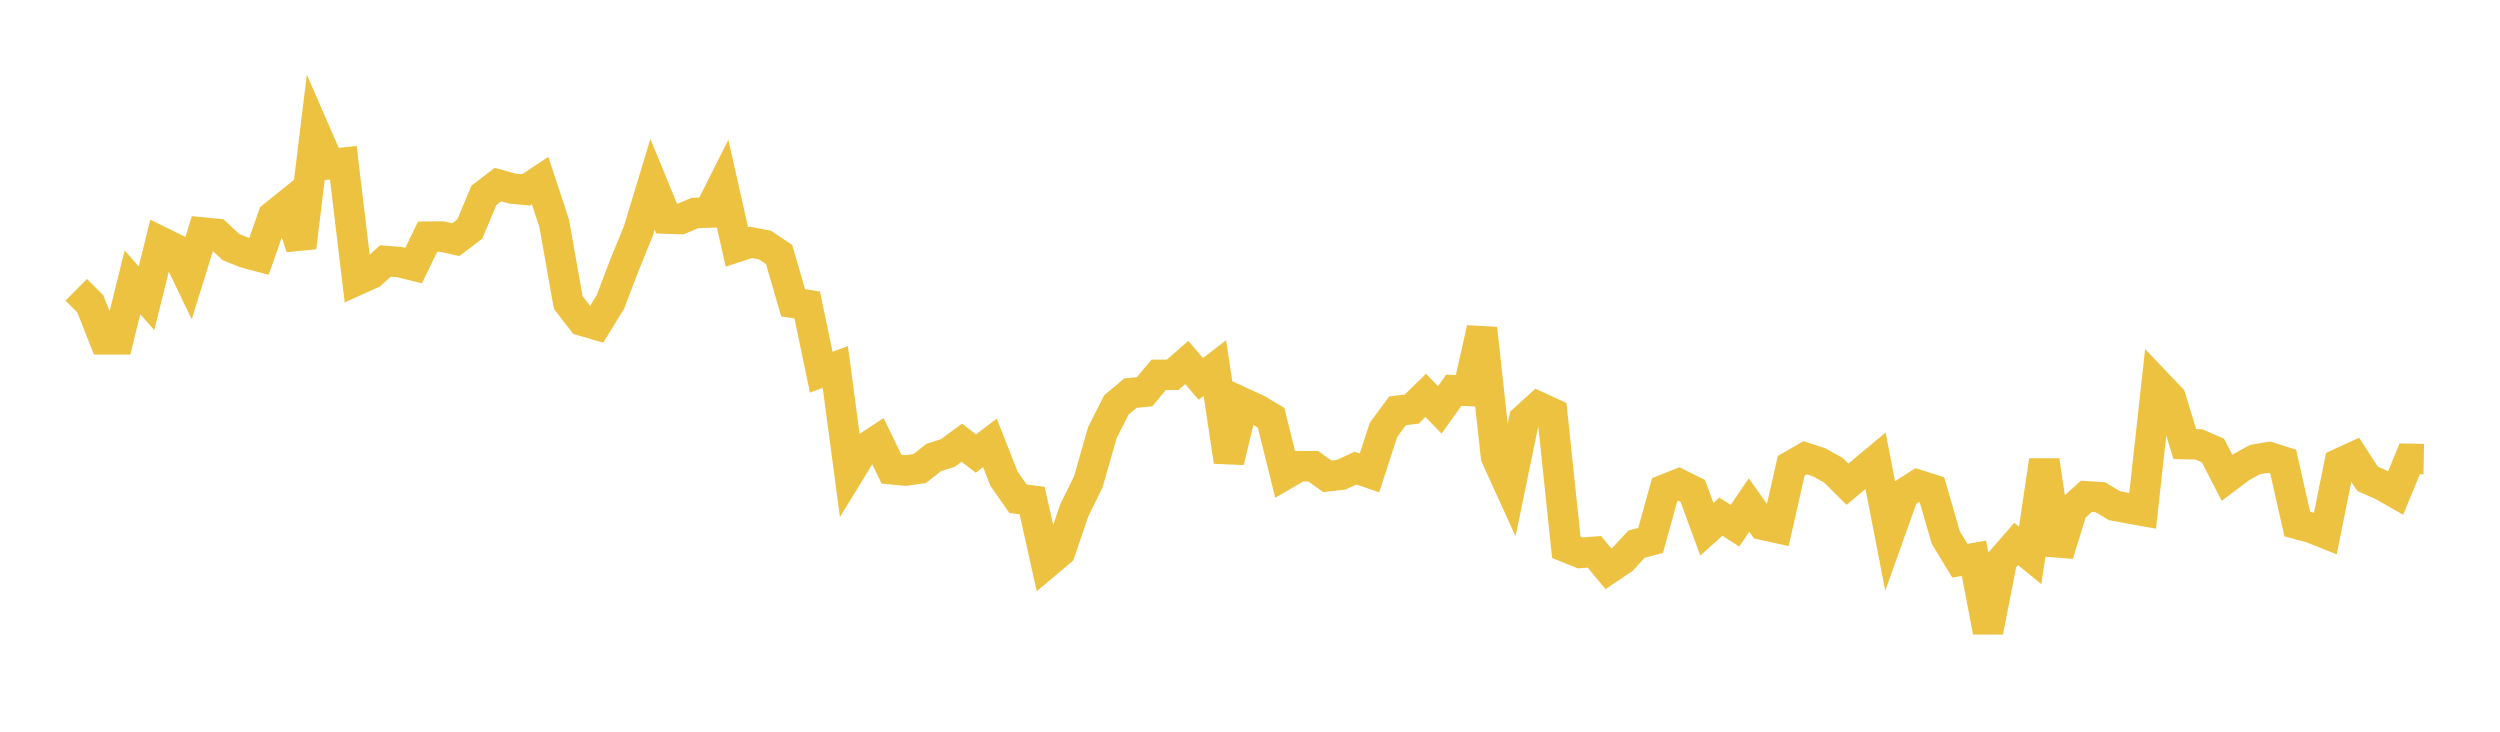 <svg width="164" height="48" xmlns="http://www.w3.org/2000/svg" xmlns:xlink="http://www.w3.org/1999/xlink"><path fill="none" stroke="rgb(237,194,64)" stroke-width="2" d="M5,19.011L5.922,19.927L6.844,22.26L7.766,22.26L8.689,18.519L9.611,19.564L10.533,15.855L11.455,16.309L12.377,18.223L13.299,15.254L14.222,15.344L15.144,16.204L16.066,16.58L16.988,16.825L17.91,14.188L18.832,13.446L19.754,16.231L20.677,8.658L21.599,10.773L22.521,10.673L23.443,18.366L24.365,17.951L25.287,17.119L26.21,17.194L27.132,17.422L28.054,15.527L28.976,15.517L29.898,15.721L30.82,15.023L31.743,12.814L32.665,12.107L33.587,12.367L34.509,12.455L35.431,11.845L36.353,14.644L37.275,19.838L38.198,21.038L39.12,21.306L40.042,19.805L40.964,17.387L41.886,15.134L42.808,12.091L43.731,14.337L44.653,14.37L45.575,13.973L46.497,13.945L47.419,12.114L48.341,16.202L49.263,15.901L50.186,16.078L51.108,16.695L52.03,19.865L52.952,20.005L53.874,24.415L54.796,24.074L55.719,30.994L56.641,29.49L57.563,28.886L58.485,30.781L59.407,30.867L60.329,30.738L61.251,30.012L62.174,29.717L63.096,29.042L64.018,29.753L64.94,29.056L65.862,31.402L66.784,32.717L67.707,32.837L68.629,36.959L69.551,36.182L70.473,33.476L71.395,31.599L72.317,28.379L73.24,26.557L74.162,25.788L75.084,25.699L76.006,24.593L76.928,24.587L77.85,23.779L78.772,24.856L79.695,24.147L80.617,30.277L81.539,26.431L82.461,26.855L83.383,27.404L84.305,31.12L85.228,30.583L86.15,30.586L87.072,31.246L87.994,31.139L88.916,30.707L89.838,31.022L90.76,28.194L91.683,26.947L92.605,26.839L93.527,25.936L94.449,26.888L95.371,25.598L96.293,25.641L97.216,21.552L98.138,29.956L99.06,31.979L99.982,27.521L100.904,26.682L101.826,27.108L102.749,35.903L103.671,36.272L104.593,36.2L105.515,37.312L106.437,36.693L107.359,35.694L108.281,35.451L109.204,32.111L110.126,31.745L111.048,32.205L111.97,34.717L112.892,33.895L113.814,34.485L114.737,33.13L115.659,34.43L116.581,34.633L117.503,30.557L118.425,30.027L119.347,30.335L120.269,30.845L121.192,31.765L122.114,30.993L123.036,30.225L123.958,34.977L124.88,32.393L125.802,31.805L126.725,32.097L127.647,35.271L128.569,36.785L129.491,36.62L130.413,41.437L131.335,36.744L132.257,35.68L133.18,36.432L134.102,30.204L135.024,36.366L135.946,33.388L136.868,32.557L137.79,32.62L138.713,33.175L139.635,33.343L140.557,33.509L141.479,25.145L142.401,26.115L143.323,29.13L144.246,29.152L145.168,29.551L146.09,31.343L147.012,30.651L147.934,30.145L148.856,29.99L149.778,30.284L150.701,34.376L151.623,34.625L152.545,34.993L153.467,30.408L154.389,29.984L155.311,31.41L156.234,31.815L157.156,32.338L158.078,30.1L159,30.116"></path></svg>
